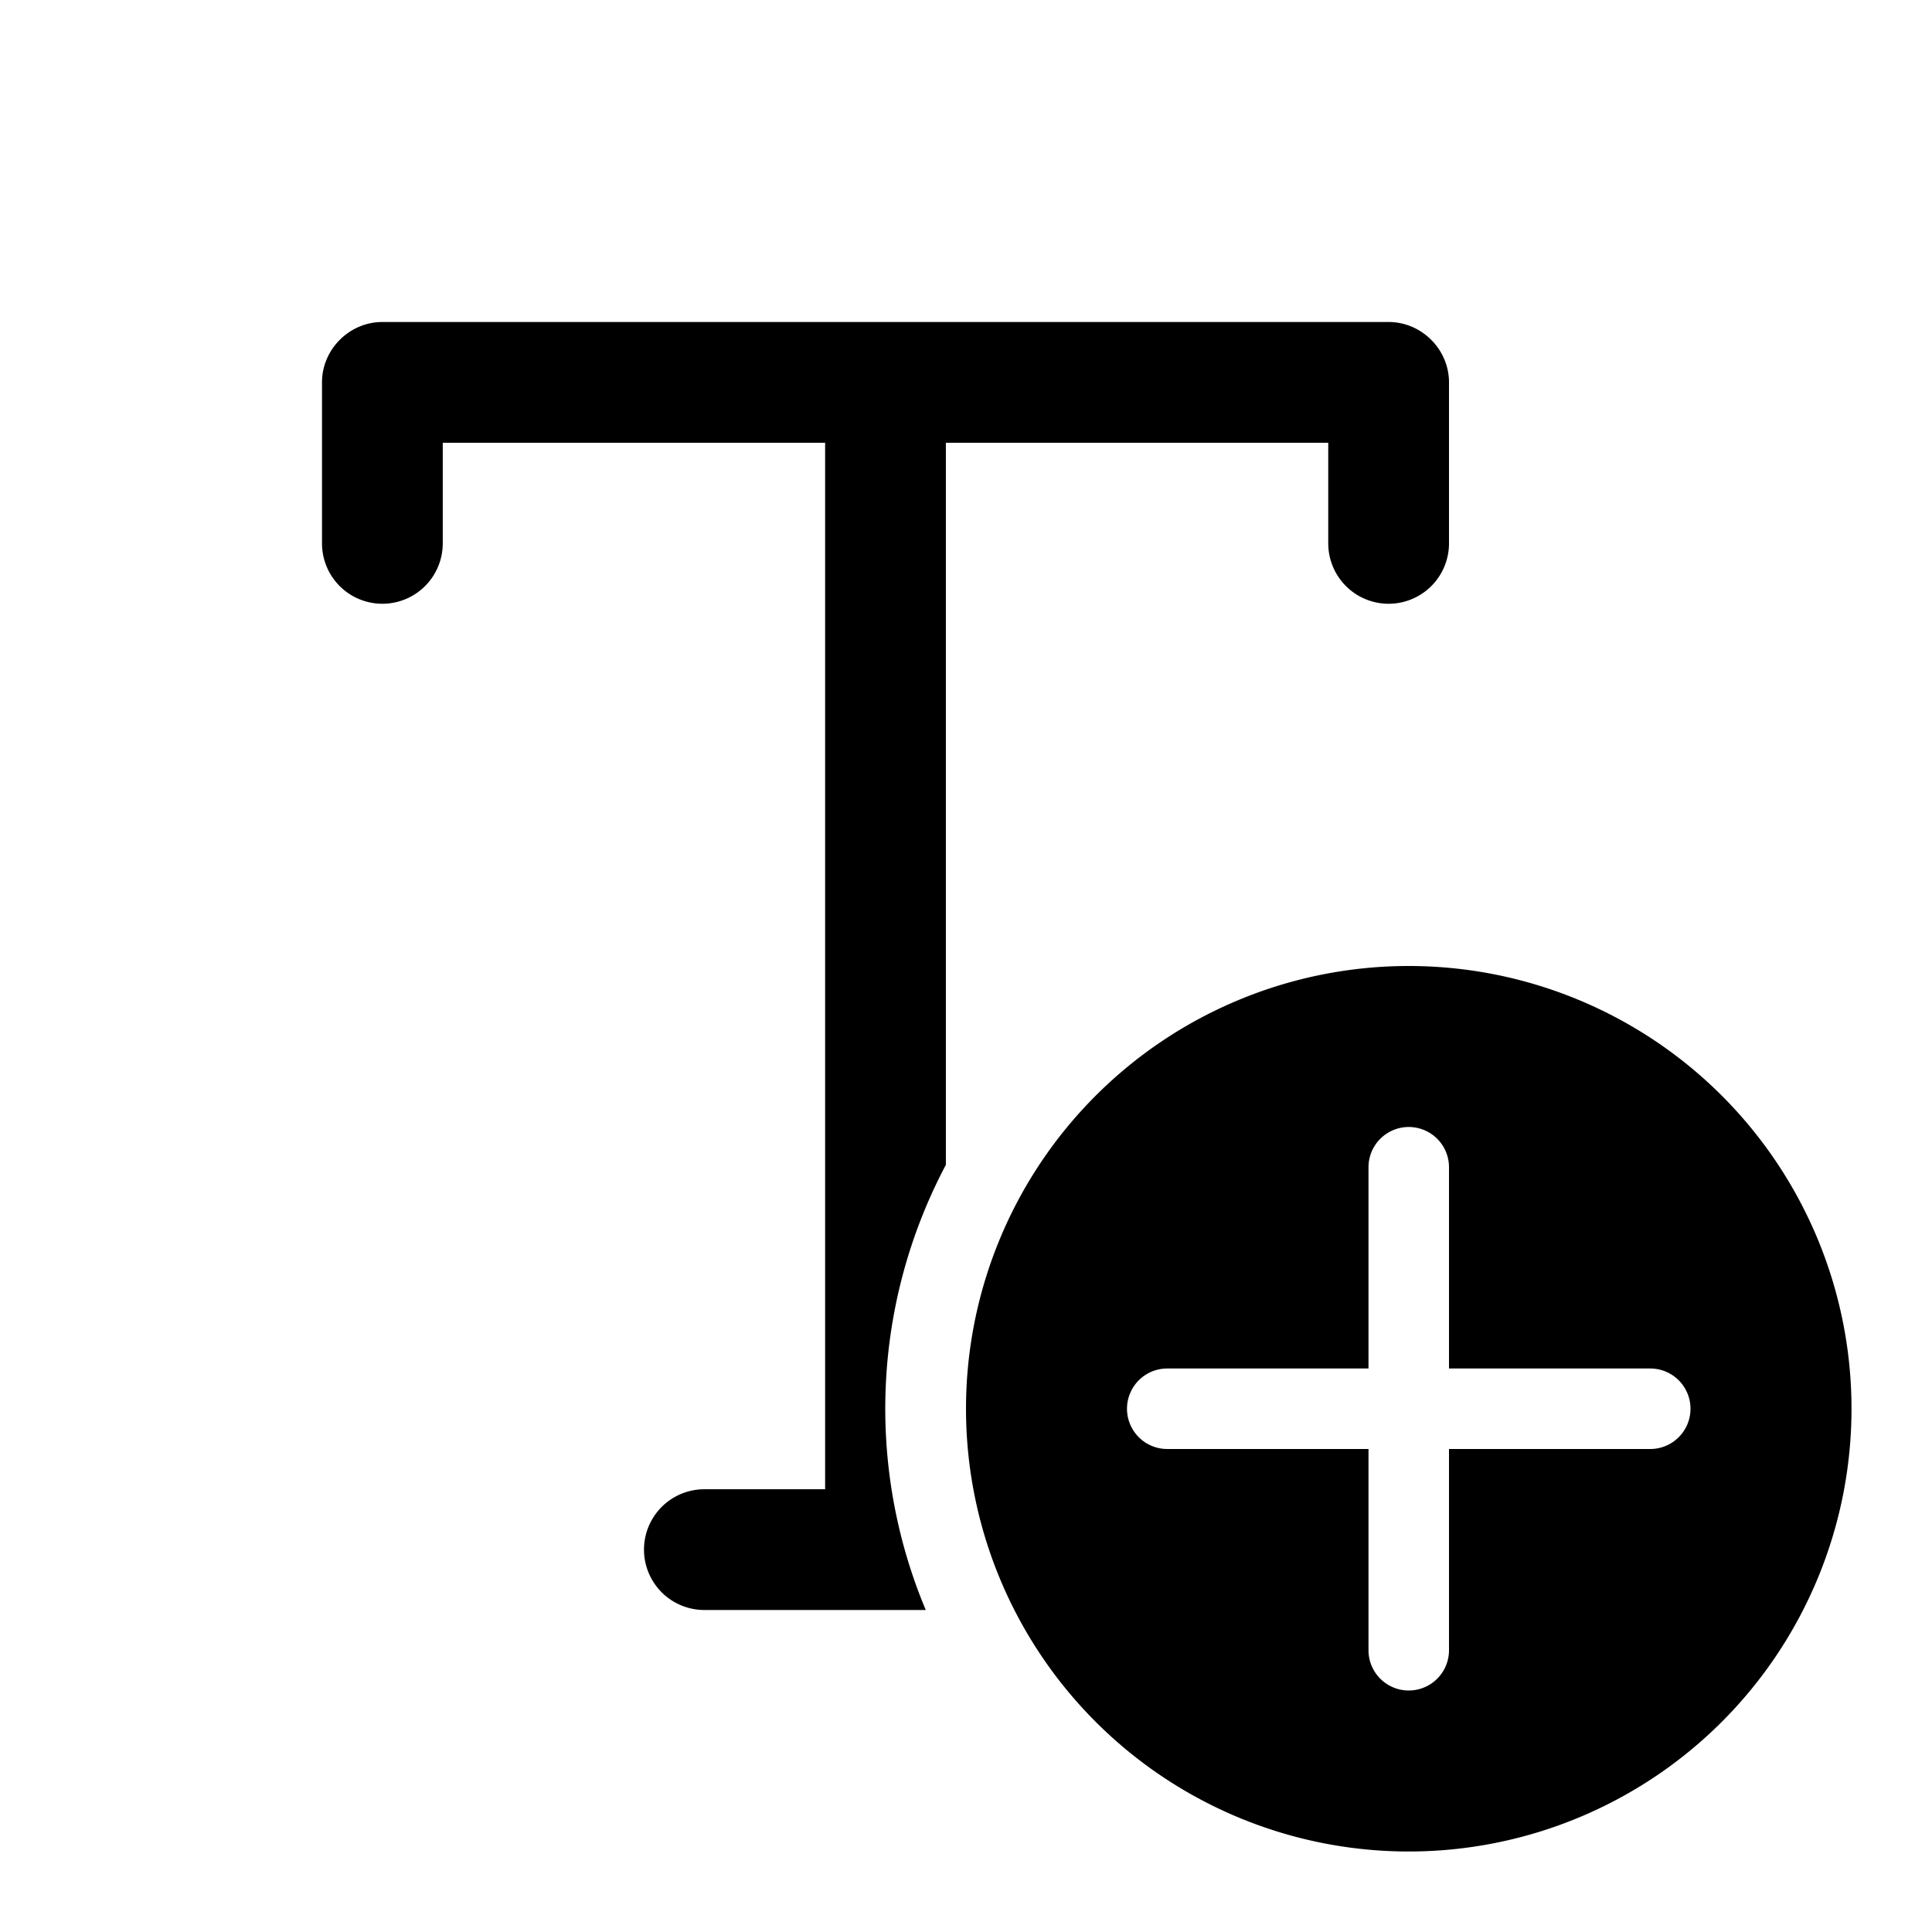 <svg width="24" height="24" viewBox="0 0 24 24" xmlns="http://www.w3.org/2000/svg"><path d="M4 4.75c0-.41.34-.75.75-.75h12.5c.41 0 .75.34.75.75v2a.75.75 0 0 1-1.5 0V5.5h-4.75v8.97A6.47 6.47 0 0 0 11.5 20H8.75a.75.75 0 0 1 0-1.5h1.5v-13H5.5v1.25a.75.75 0 0 1-1.5 0v-2ZM23 17.5a5.5 5.5 0 1 0-11 0 5.5 5.5 0 0 0 11 0Zm-5 .5v2.5a.5.5 0 1 1-1 0V18h-2.5a.5.5 0 0 1 0-1H17v-2.5a.5.5 0 1 1 1 0V17h2.5a.5.5 0 0 1 0 1H18Z"/></svg>